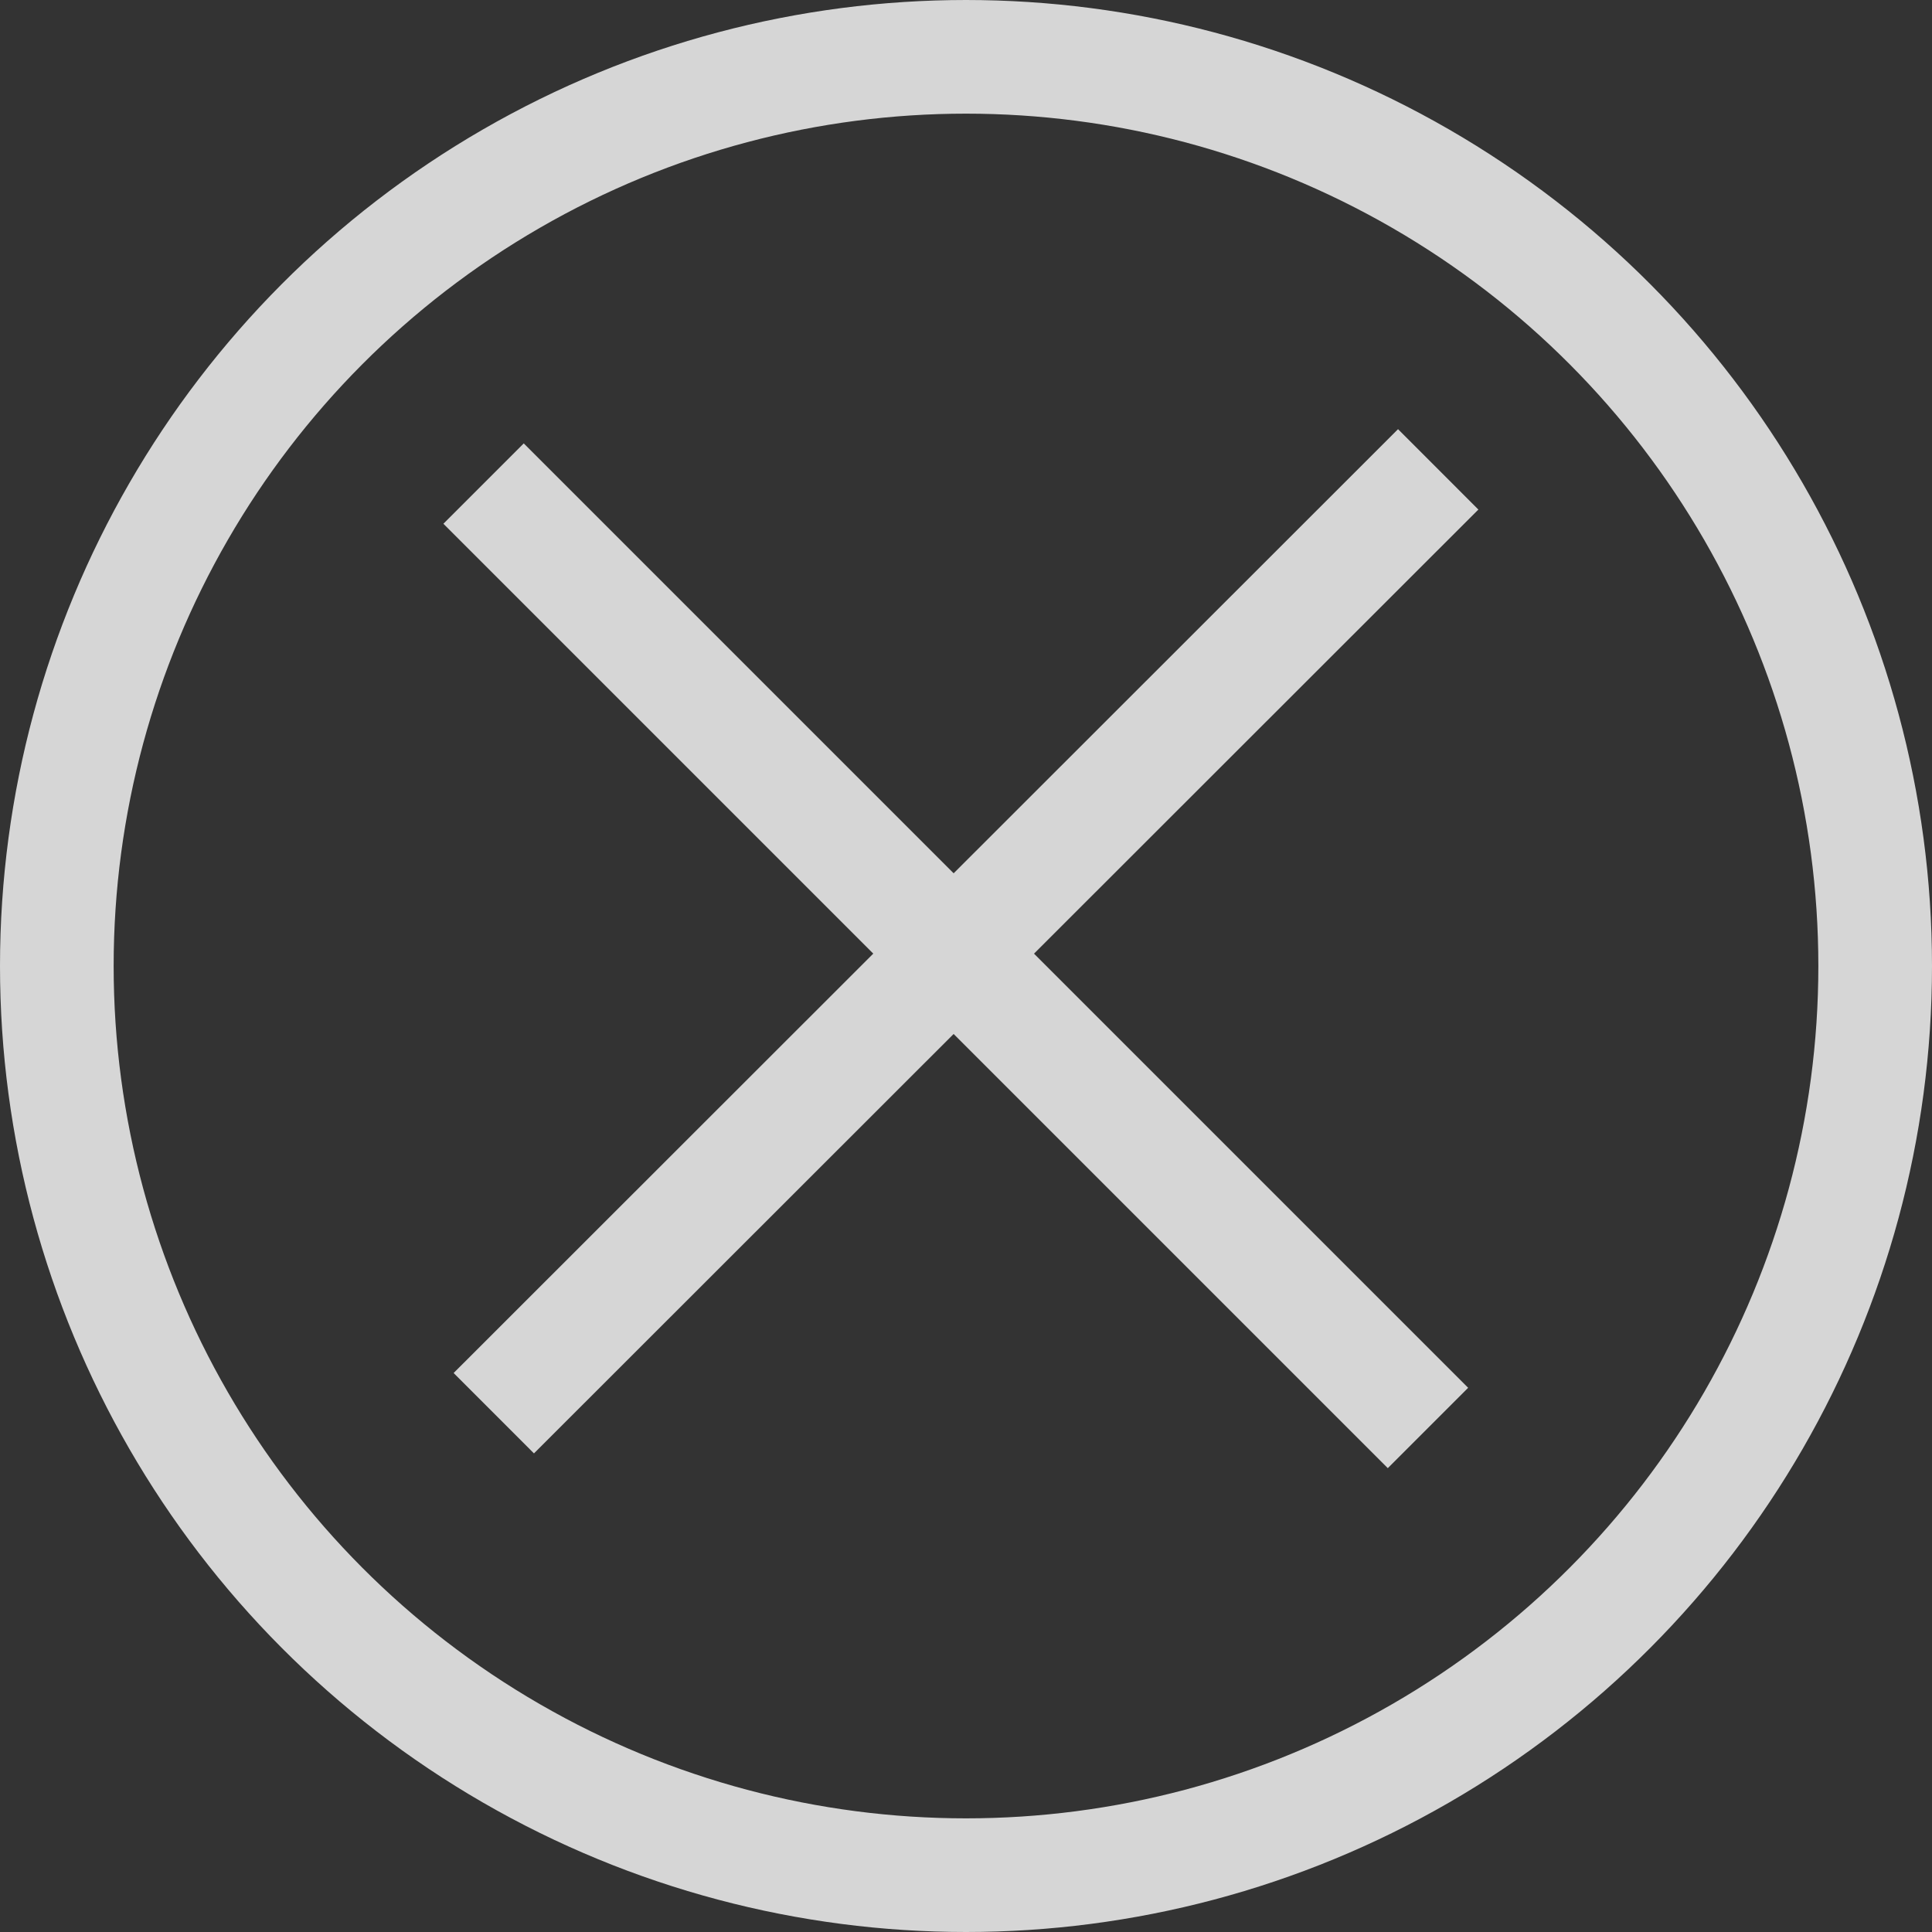 <svg xmlns="http://www.w3.org/2000/svg" viewBox="0 0 34 34"><rect x="0" y="0" width="34" height="34" fill="#333333" stroke="none"/><defs><style>.cls-1{opacity:0.8;}.cls-2,.cls-3{fill:none;stroke:#fff;}.cls-2{stroke-width:2px;}.cls-3{stroke-width:2px;}</style></defs><g id="Слой_2" data-name="Слой 2"><g id="Слой_1-2" data-name="Слой 1"><g class="cls-1"><circle class="cls-2" cx="17" cy="17" r="16"/><line class="cls-3" x1="8.51" y1="8.51" x2="25.13" y2="25.13"/><line class="cls-3" x1="8.69" y1="24.87" x2="25.31" y2="8.26"/></g></g></g></svg>